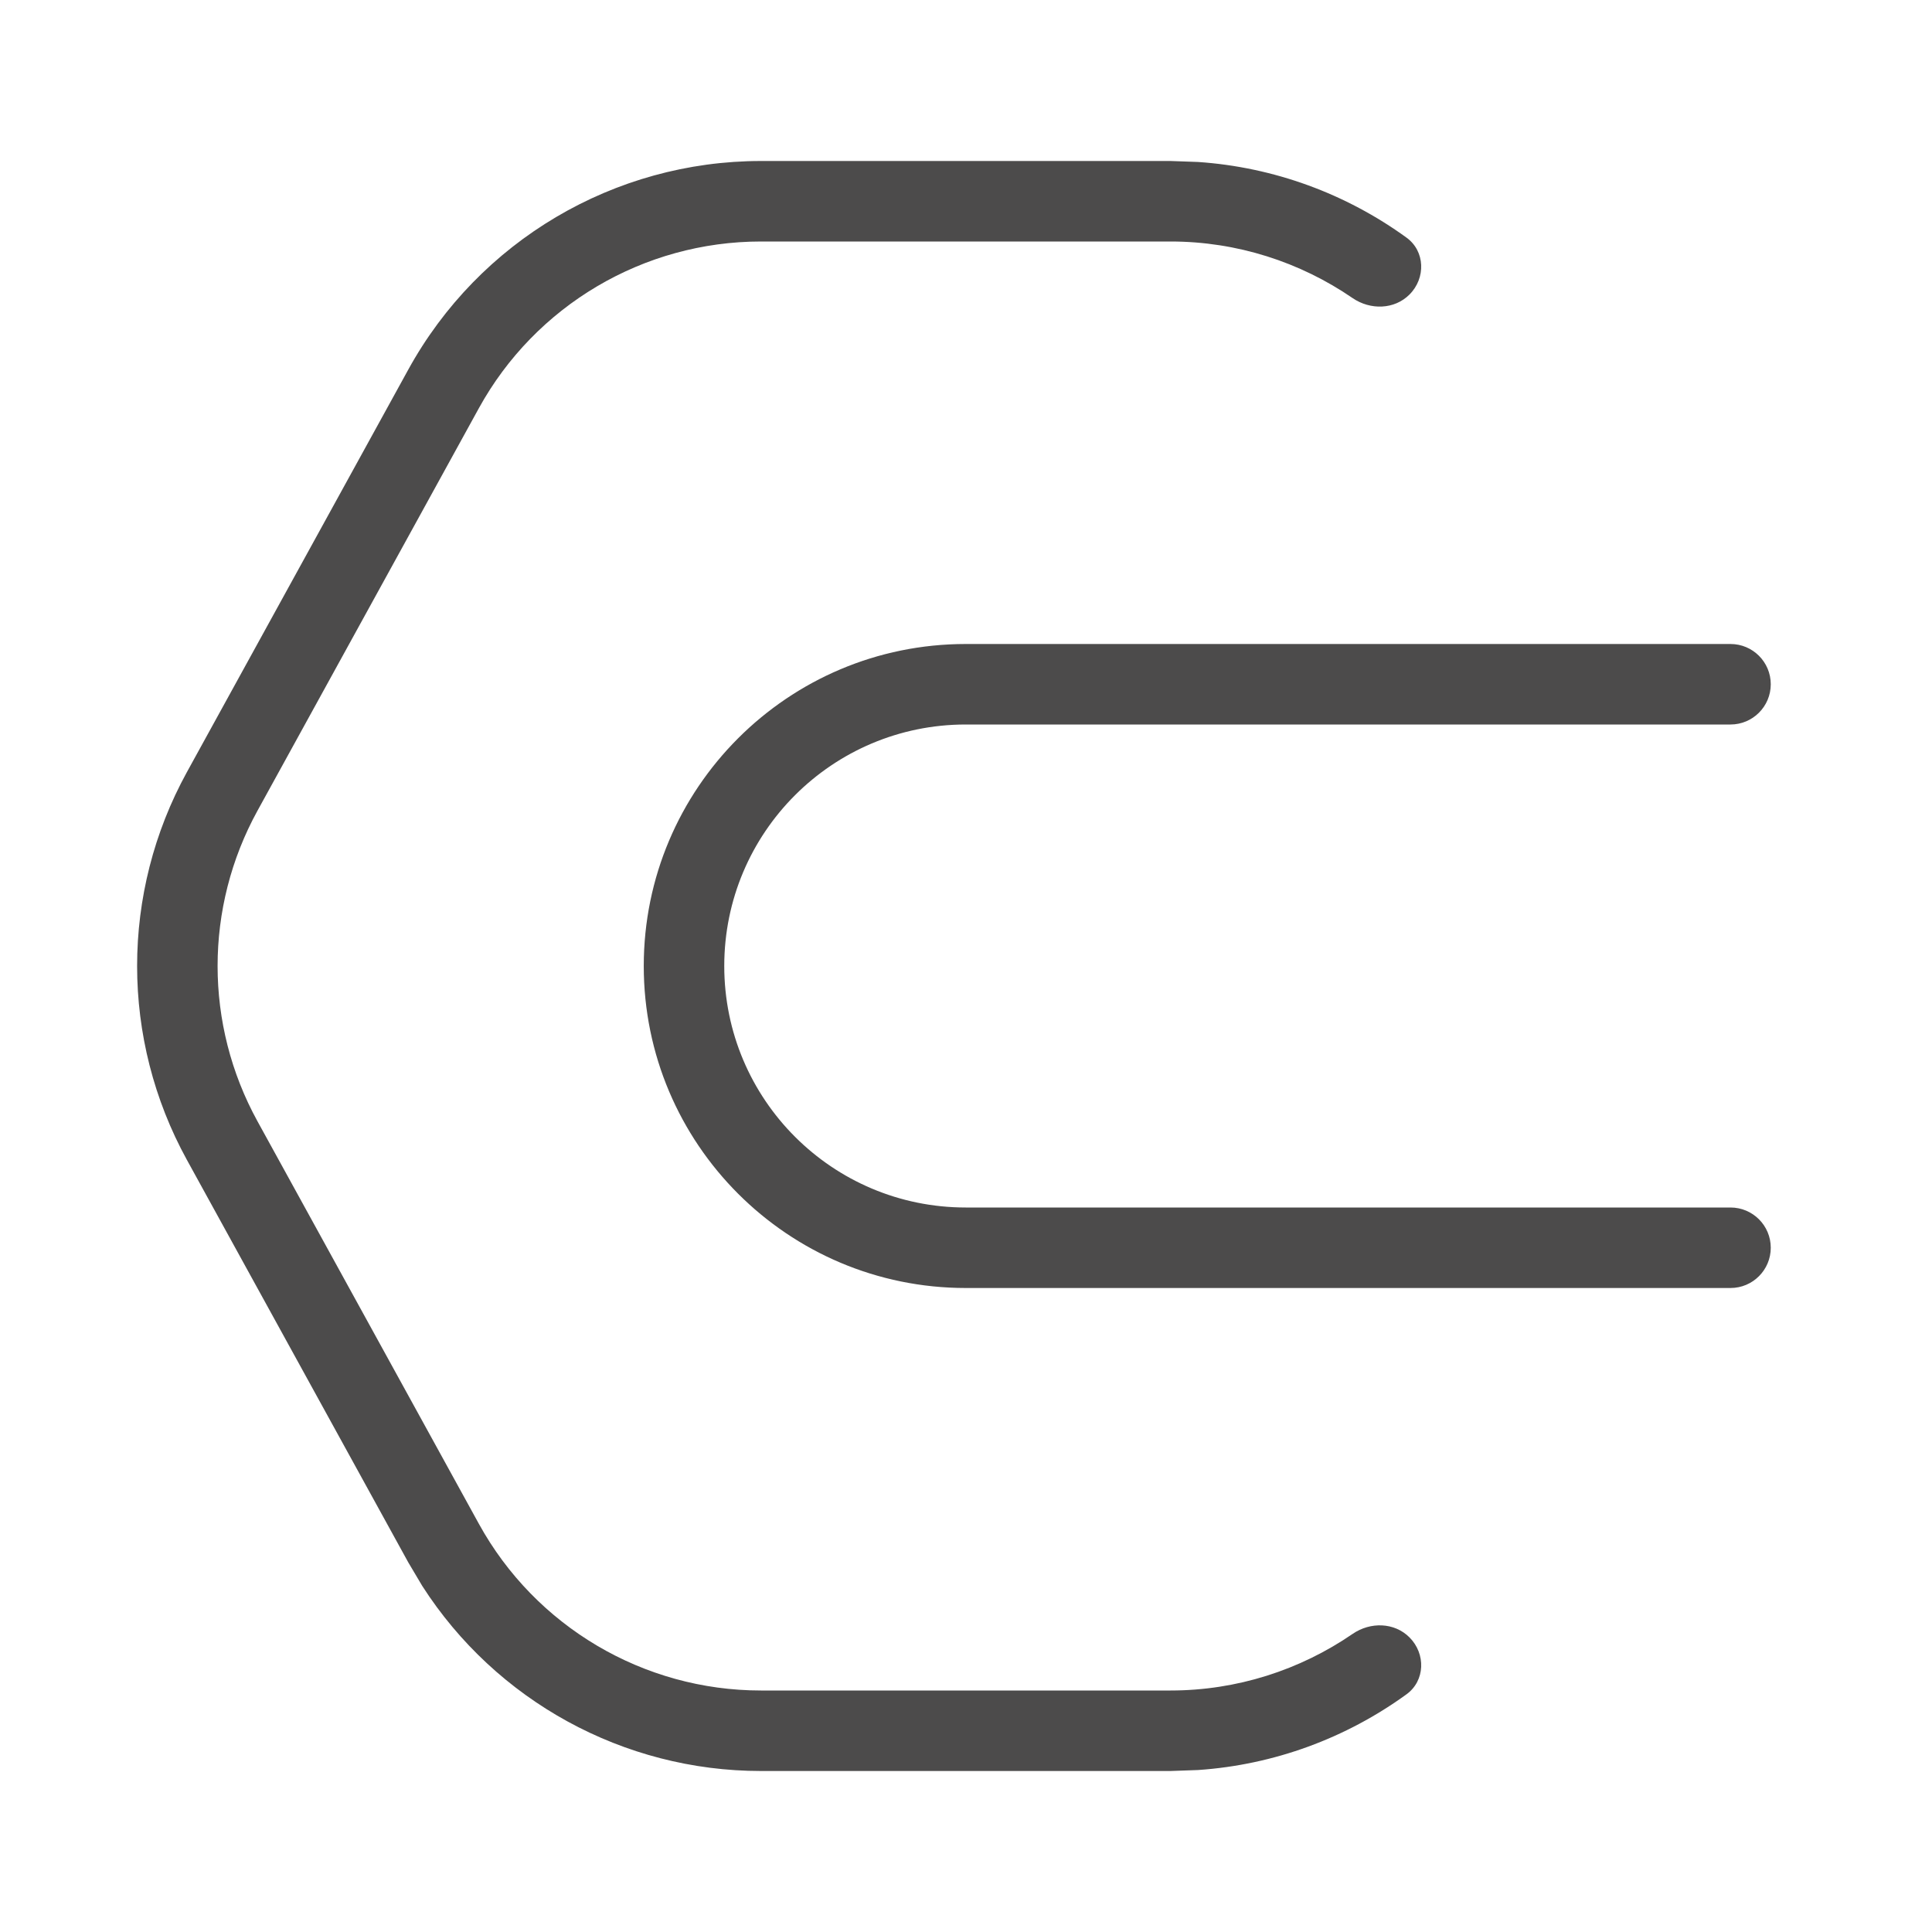 <svg width="24" height="24" viewBox="0 0 24 24" fill="none" xmlns="http://www.w3.org/2000/svg">
<path d="M14.881 2.012C15.827 2.076 16.722 2.408 17.471 2.951C17.705 3.12 17.713 3.455 17.509 3.659C17.321 3.847 17.023 3.853 16.804 3.704C16.149 3.254 15.364 3 14.541 3H9.453C7.995 3 6.651 3.794 5.948 5.072L3.198 10.072C2.538 11.273 2.538 12.727 3.198 13.928L5.948 18.928C6.651 20.206 7.995 21 9.453 21H14.541C15.364 21 16.149 20.746 16.804 20.296C17.023 20.146 17.321 20.152 17.509 20.34C17.713 20.544 17.705 20.879 17.471 21.048C16.722 21.591 15.828 21.924 14.881 21.988L14.541 22H9.453C7.744 22 6.161 21.127 5.246 19.702L5.072 19.409L2.322 14.409C1.497 12.909 1.497 11.091 2.322 9.591L5.072 4.591C5.951 2.993 7.63 2 9.453 2H14.541L14.881 2.012ZM21.997 8.5C21.997 8.776 21.773 9 21.497 9H11.997C10.34 9 8.997 10.343 8.997 12C8.997 13.657 10.34 15 11.997 15H21.497C21.773 15 21.997 15.224 21.997 15.5C21.997 15.776 21.773 16 21.497 16H11.997C9.788 16 7.997 14.209 7.997 12C7.997 9.791 9.788 8 11.997 8H21.497C21.773 8 21.997 8.224 21.997 8.5Z" fill="#4C4B4B"/>
</svg>
